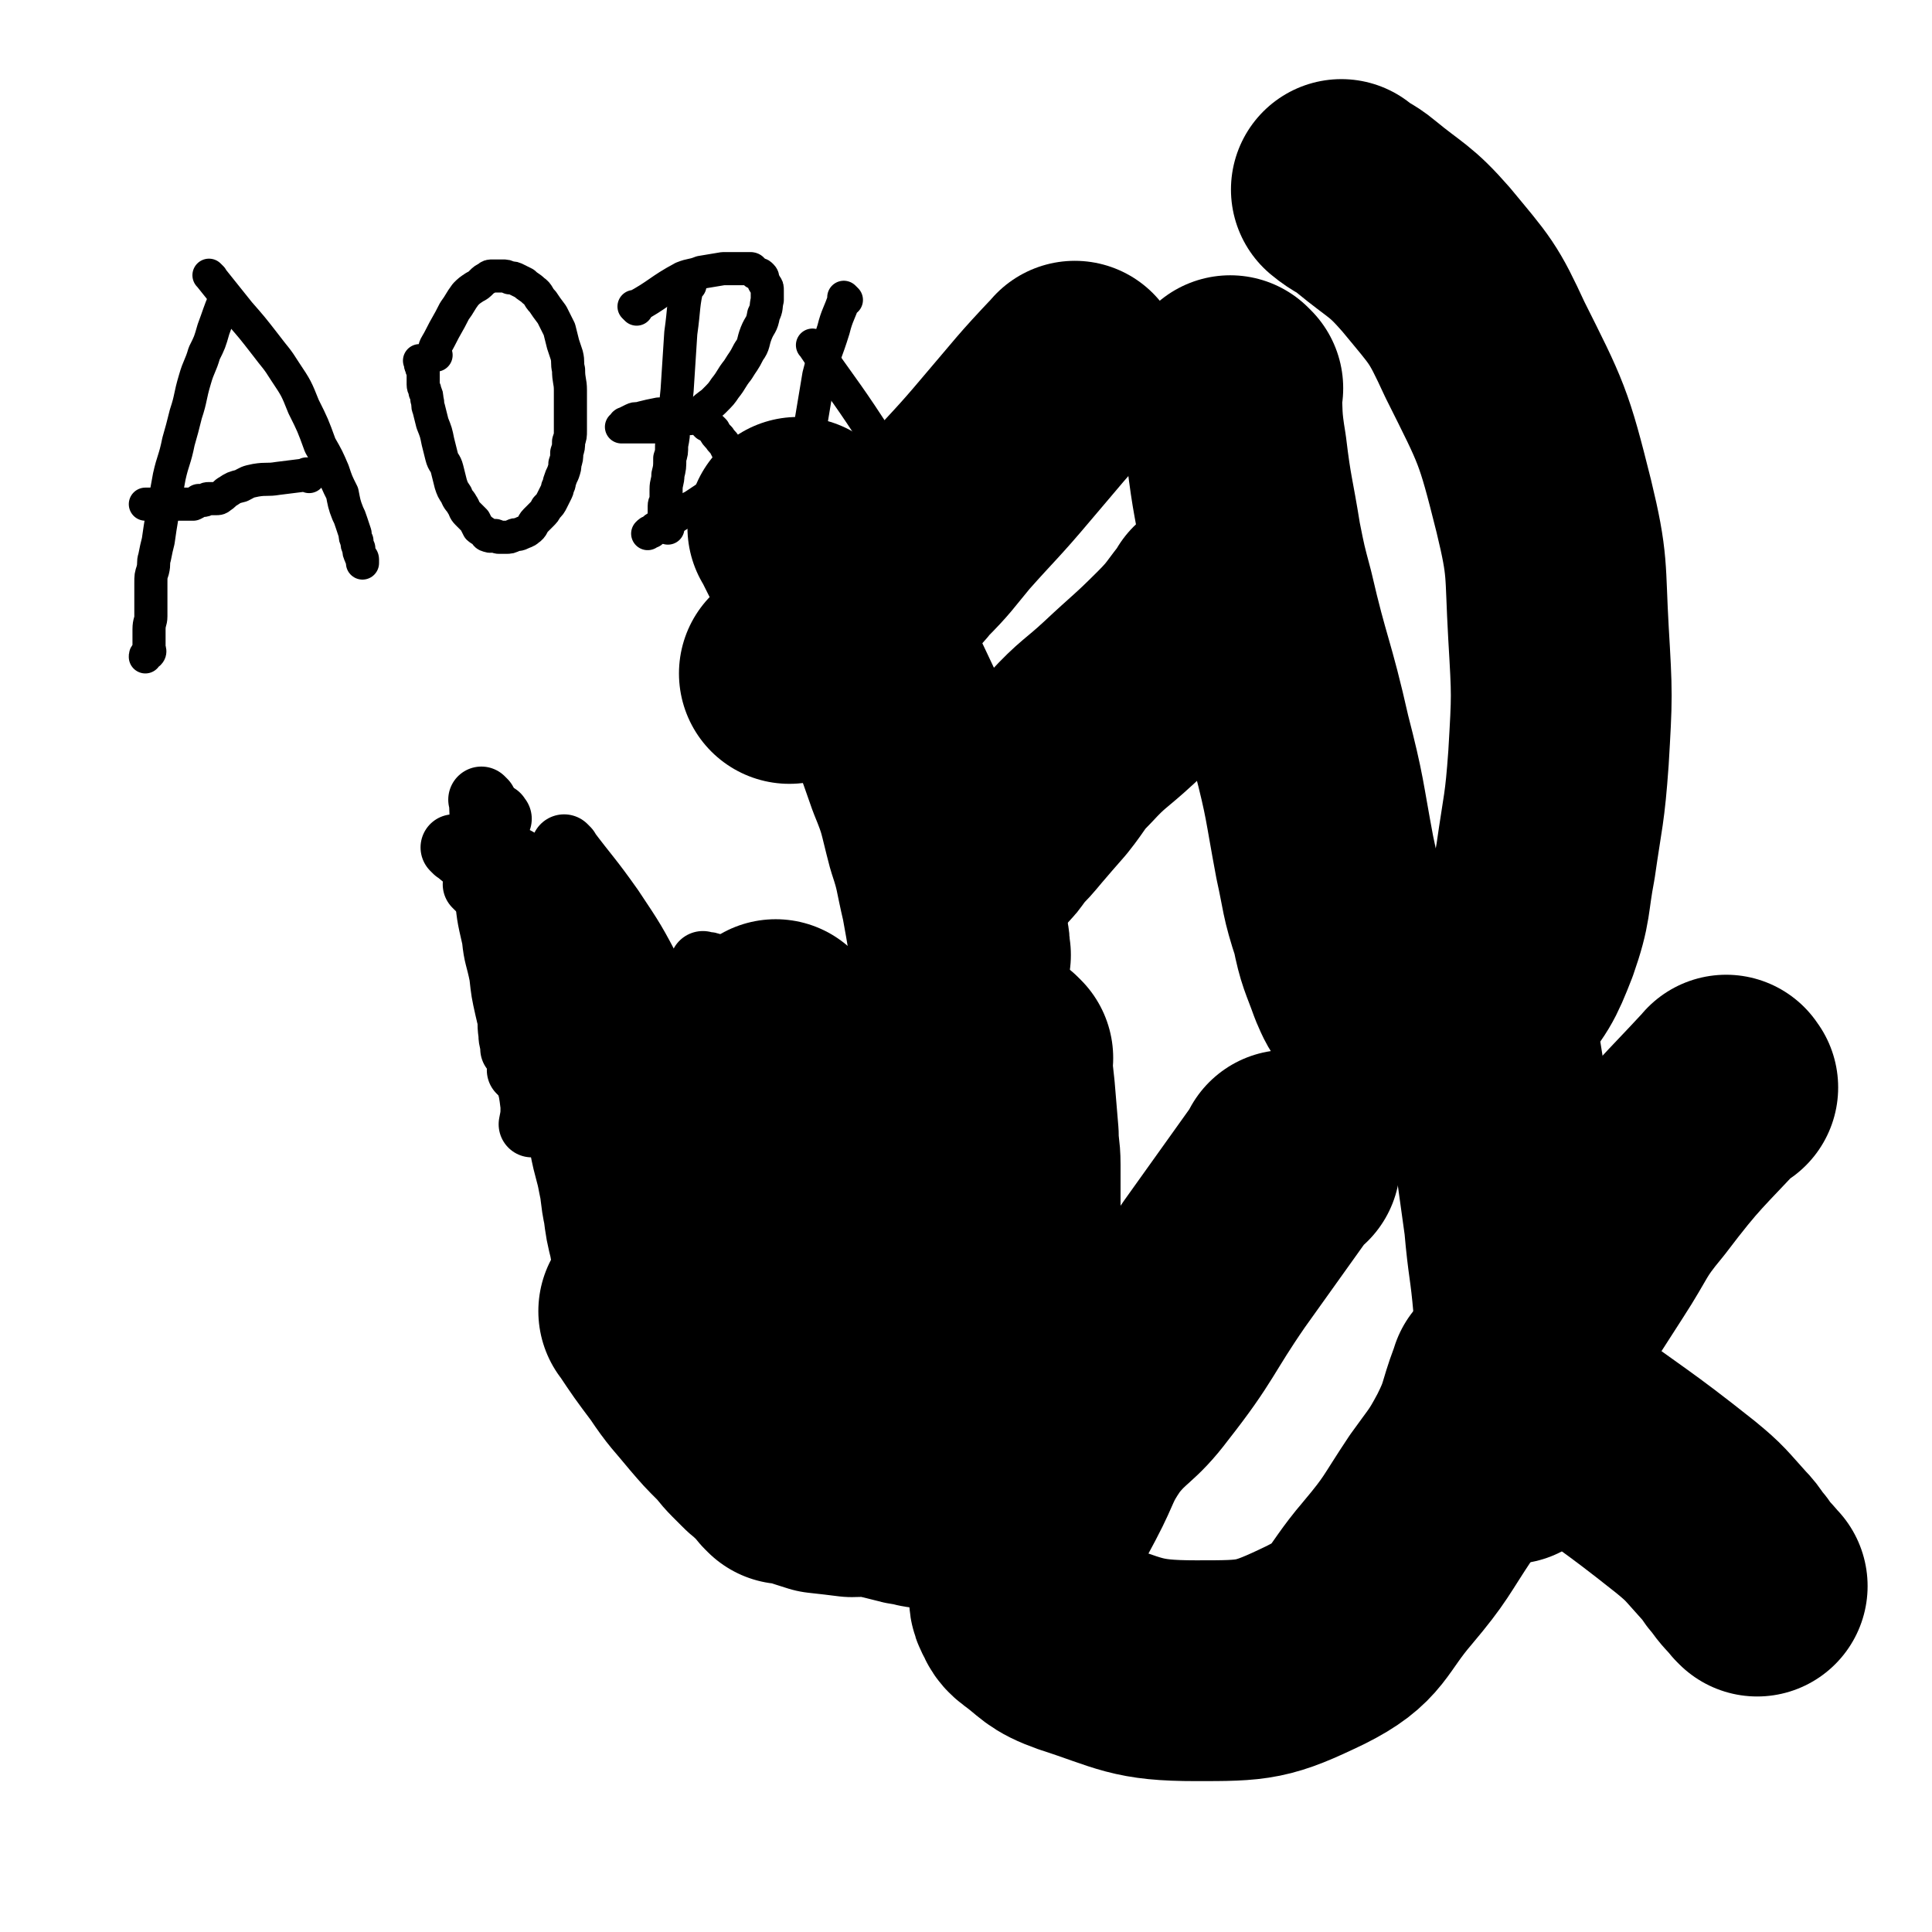 <svg viewBox='0 0 1050 1050' version='1.1' xmlns='http://www.w3.org/2000/svg' xmlns:xlink='http://www.w3.org/1999/xlink'><g fill='none' stroke='#000000' stroke-width='18' stroke-linecap='round' stroke-linejoin='round'><path d='M123,164c-1,-1 -1,-2 -1,-1 -3,7 -3,8 -6,16 -2,7 -2,7 -5,13 -2,7 -3,7 -5,14 -3,10 -2,10 -5,19 -2,8 -2,8 -4,15 -2,10 -3,10 -5,19 -2,11 -2,11 -4,22 -1,6 -1,6 -2,13 -1,4 -1,4 -2,9 -1,3 0,3 -1,7 -1,3 -1,3 -1,7 0,4 0,4 0,8 0,5 0,5 0,10 0,3 -1,3 -1,7 0,2 0,2 0,5 0,2 0,2 0,5 0,1 1,2 0,3 0,0 -1,0 -1,0 -1,1 -1,1 -1,2 0,0 0,0 0,0 '/><path d='M115,151c-1,-1 -1,-1 -1,-1 -1,-1 0,0 0,0 0,0 0,0 0,0 8,10 8,10 16,20 7,8 7,8 14,17 6,8 6,7 11,15 6,9 6,9 10,19 5,10 5,10 9,21 4,7 4,7 7,14 2,6 2,6 5,12 1,5 1,6 3,11 1,2 1,2 2,5 1,3 1,3 2,6 0,2 0,2 1,4 0,2 0,2 1,4 0,2 0,2 1,4 0,1 1,1 1,2 0,1 0,1 0,2 0,0 0,0 0,0 0,0 0,0 0,0 '/><path d='M168,259c-1,-1 -1,-1 -1,-1 -1,-1 0,0 0,0 0,0 0,0 0,0 -8,1 -8,1 -16,2 -6,1 -6,0 -12,1 -5,1 -4,1 -8,3 -4,1 -4,1 -7,3 -2,1 -2,2 -4,3 -1,1 -1,1 -3,1 -2,0 -2,0 -4,0 -1,0 -1,1 -3,1 -1,0 -1,0 -2,0 -1,1 -1,1 -3,2 -2,0 -2,0 -4,0 -2,0 -2,0 -4,0 -2,0 -2,-1 -5,-1 -2,0 -2,0 -4,0 -2,0 -2,1 -4,1 -2,0 -2,0 -5,0 0,0 0,0 0,0 '/><path d='M237,193c-1,-1 -2,-1 -1,-1 0,-4 1,-4 3,-8 4,-8 4,-7 8,-15 3,-4 3,-5 6,-9 2,-2 2,-2 5,-4 2,-1 2,-1 4,-3 1,-1 1,-1 3,-2 1,-1 1,-1 3,-1 2,0 2,0 5,0 2,0 2,0 4,1 2,0 2,0 4,1 2,1 2,1 4,2 2,2 3,2 5,4 3,2 2,3 5,6 2,3 2,3 5,7 2,4 2,4 4,8 1,4 1,4 2,8 1,3 1,3 2,6 1,4 0,4 1,8 0,6 1,6 1,11 0,4 0,4 0,8 0,4 0,4 0,8 0,3 0,3 0,6 0,3 0,3 -1,6 0,3 0,3 -1,6 0,3 0,3 -1,6 0,2 0,2 -1,5 -1,2 -1,2 -2,5 0,1 0,1 -1,3 0,1 0,1 -1,3 -1,2 -1,2 -2,4 -1,2 -1,2 -3,4 -1,2 -1,2 -3,4 -1,1 -1,1 -3,3 -2,2 -1,3 -4,5 -1,1 -2,1 -4,2 -2,1 -2,0 -4,1 -2,1 -2,1 -4,1 -2,0 -2,0 -4,0 -1,0 -1,-1 -2,-1 -2,0 -2,1 -4,0 -1,0 -1,-1 -2,-2 -1,-1 -2,-1 -3,-2 -1,-2 -1,-2 -2,-4 -2,-2 -2,-2 -4,-4 -2,-2 -1,-2 -3,-5 -1,-2 -2,-2 -3,-5 -2,-3 -2,-3 -3,-6 -1,-4 -1,-4 -2,-8 -1,-4 -2,-3 -3,-7 -1,-4 -1,-4 -2,-8 -1,-5 -1,-5 -3,-10 -1,-4 -1,-4 -2,-8 -1,-2 0,-2 -1,-5 0,-2 0,-2 -1,-4 0,-2 -1,-2 -1,-4 0,-1 0,-1 0,-3 0,-2 0,-2 0,-4 0,-1 -1,-1 -1,-3 -1,-1 0,-1 -1,-3 '/><path d='M375,155c-1,-1 -1,-1 -1,-1 -1,-1 0,0 0,0 0,0 0,0 0,0 0,0 0,-1 0,0 -3,12 -2,13 -4,27 -1,16 -1,16 -2,31 -1,10 -1,10 -2,20 0,5 0,5 -1,10 0,4 0,4 -1,7 0,5 0,5 -1,9 0,4 -1,4 -1,8 0,2 0,2 0,5 0,2 -1,2 -1,4 0,1 0,1 0,3 0,1 0,1 0,3 0,1 1,1 1,3 1,1 1,1 1,3 '/><path d='M346,168c-1,-1 -1,-1 -1,-1 -1,-1 0,0 0,0 0,0 0,0 0,0 0,0 0,0 0,0 -1,-1 0,0 0,0 13,-7 13,-9 26,-16 5,-2 5,-1 10,-3 6,-1 6,-1 12,-2 4,0 4,0 7,0 2,0 2,0 5,0 1,0 1,0 3,0 1,0 1,1 2,2 1,1 1,0 2,1 1,0 1,0 2,1 1,1 0,1 1,3 0,1 1,1 1,2 1,1 1,1 1,3 0,2 0,2 0,5 -1,4 0,4 -2,8 -1,6 -2,5 -4,10 -2,5 -1,6 -4,10 -3,6 -3,5 -6,10 -4,5 -3,5 -7,10 -2,3 -2,3 -6,7 -2,2 -3,2 -6,5 -2,2 -2,2 -5,4 -2,1 -3,0 -6,1 -3,1 -3,1 -6,2 -2,1 -2,1 -5,1 -3,1 -3,1 -6,1 -2,0 -2,0 -5,0 -2,0 -2,0 -4,0 -1,0 -1,0 -3,0 -1,0 -1,0 -2,0 -1,0 -1,0 -1,0 -1,0 -2,0 -1,0 0,0 0,0 1,-1 0,0 0,-1 1,-1 2,-1 2,-1 4,-2 2,-1 2,0 5,-1 4,-1 4,-1 9,-2 4,0 4,0 9,0 3,0 3,-1 6,0 2,0 2,1 4,2 2,1 2,0 4,1 2,1 1,1 3,3 2,1 2,1 4,3 1,2 1,2 3,4 1,2 2,2 3,4 1,2 1,2 2,4 1,2 1,2 2,4 0,1 1,1 1,3 0,2 0,2 -1,4 0,2 0,2 -1,4 -1,2 -1,2 -3,4 -2,2 -2,1 -5,3 -3,1 -3,1 -6,3 -3,2 -3,2 -6,4 -4,2 -4,2 -7,4 -3,2 -3,2 -7,4 -2,1 -2,1 -5,3 -2,1 -2,1 -4,3 -1,0 -1,0 -2,1 0,0 0,0 0,0 '/><path d='M460,163c-1,-1 -1,-1 -1,-1 -1,-1 0,0 0,0 -3,9 -4,9 -6,17 -4,13 -5,13 -8,25 -2,12 -2,12 -4,24 -1,9 -1,9 -2,17 -1,6 -1,6 -2,12 -1,5 -1,5 -1,9 0,5 0,5 0,9 0,3 1,3 1,6 0,2 0,2 0,4 0,1 1,1 1,2 '/><path d='M443,189c-1,-1 -1,-1 -1,-1 -1,-1 0,0 0,0 0,0 0,0 0,0 0,0 -1,-1 0,0 14,21 16,22 31,45 10,15 10,15 20,30 5,7 5,7 10,13 2,4 2,3 5,7 1,2 1,2 2,4 0,1 0,1 1,2 1,1 1,1 2,3 0,1 1,1 1,2 0,1 0,1 0,2 '/><path d='M481,255c-1,-1 -1,-1 -1,-1 -1,-1 0,0 0,0 -9,2 -9,2 -18,5 -8,2 -8,2 -15,4 -4,1 -4,2 -8,3 -4,1 -4,1 -8,2 -4,1 -5,0 -9,1 -1,1 -1,1 -3,2 '/></g>
<g fill='none' stroke='#000000' stroke-width='36' stroke-linecap='round' stroke-linejoin='round'><path d='M271,445c-1,-1 -1,-2 -1,-1 -1,11 -1,13 -1,26 0,15 0,15 2,31 1,13 2,13 4,25 1,11 1,11 2,21 1,8 0,8 1,15 0,4 1,4 1,8 0,0 0,0 0,0 '/><path d='M263,436c-1,-1 -2,-2 -1,-1 1,23 0,24 3,49 1,13 1,13 4,26 1,10 2,10 4,20 1,9 1,9 3,18 2,9 3,9 6,19 2,9 2,9 5,19 2,7 2,7 3,15 0,5 0,5 -1,10 0,0 0,0 0,0 '/><path d='M248,462c-1,-1 -1,-1 -1,-1 -1,-1 0,0 0,0 0,0 0,0 0,0 0,0 -1,-1 0,0 18,15 19,15 38,32 11,9 12,8 21,18 7,8 7,9 13,19 6,9 6,10 11,20 5,9 5,9 9,18 2,6 2,6 5,13 1,3 0,3 1,5 0,0 0,0 0,0 '/><path d='M260,482c-1,-1 -2,-2 -1,-1 3,2 5,2 9,6 16,10 18,8 32,21 15,14 13,16 26,32 7,10 8,10 14,21 4,7 4,7 8,14 2,4 2,4 4,9 1,2 1,2 1,5 0,1 0,1 0,2 '/><path d='M282,469c-1,-1 -1,-1 -1,-1 -1,-1 0,0 0,0 0,0 0,0 0,0 14,9 15,7 28,17 16,13 15,15 30,29 10,11 10,12 21,23 8,8 8,8 16,16 5,6 6,6 10,11 3,4 3,4 6,8 1,1 0,1 1,2 0,0 0,0 0,0 '/><path d='M308,462c-1,-1 -1,-1 -1,-1 -1,-1 0,0 0,0 12,16 13,16 25,33 12,18 12,18 22,37 7,13 6,14 12,28 4,8 4,8 8,16 1,5 2,5 3,10 0,2 0,3 -1,6 0,0 0,0 0,0 '/><path d='M290,505c-1,-1 -2,-2 -1,-1 23,50 23,52 47,104 1,1 1,1 1,2 3,6 3,7 6,13 0,1 2,1 2,2 -1,0 -2,0 -3,1 '/><path d='M280,533c-1,-1 -1,-1 -1,-1 -1,-1 0,0 0,0 5,18 5,18 10,36 3,9 3,9 6,17 1,5 1,5 2,10 0,3 0,3 0,5 0,0 0,0 0,0 '/><path d='M284,583c-1,-1 -1,-1 -1,-1 -1,-1 0,0 0,0 0,0 0,0 0,0 '/><path d='M504,545c-1,-1 -1,-1 -1,-1 -1,-1 0,0 0,0 0,0 0,0 0,0 -19,-1 -19,0 -38,-2 -10,0 -10,-1 -19,-2 -5,0 -5,0 -10,0 -4,0 -5,-1 -8,0 -4,1 -4,2 -8,5 -2,1 -3,1 -6,3 -3,1 -3,1 -6,3 -5,2 -5,2 -9,4 -3,2 -3,2 -7,4 -3,2 -3,1 -7,3 -1,0 -1,0 -1,0 '/><path d='M526,574c-1,-1 -1,-1 -1,-1 -1,-1 0,0 0,0 0,0 0,0 0,0 0,0 0,0 0,0 -18,-4 -18,-5 -36,-8 -12,-2 -13,0 -25,-3 -8,-2 -8,-4 -17,-6 -6,-1 -7,-1 -13,0 -6,0 -6,2 -12,3 -6,1 -7,4 -11,2 -8,-5 -8,-7 -13,-16 -4,-5 -2,-6 -5,-12 -3,-4 -3,-5 -7,-8 -1,-1 -2,0 -4,-1 '/><path d='M562,568c-1,-1 -1,-1 -1,-1 -5,-2 -5,-2 -9,-4 0,0 0,0 0,0 -17,-2 -17,-4 -34,-4 -14,0 -14,2 -27,3 -13,0 -14,0 -27,-1 -9,-1 -9,-3 -19,-4 -6,0 -6,1 -12,2 -5,1 -5,2 -10,3 -5,1 -5,1 -10,2 -4,1 -4,1 -9,2 -4,1 -4,1 -9,2 -3,1 -3,1 -7,2 -3,1 -3,0 -6,1 '/><path d='M549,589c-1,-1 -1,-1 -1,-1 -1,-1 0,0 0,0 0,0 0,0 0,0 0,0 0,0 0,0 -12,-10 -11,-12 -24,-20 -13,-9 -13,-8 -27,-14 -10,-5 -10,-5 -21,-9 -8,-2 -8,-1 -16,-3 -6,-1 -6,-2 -12,-3 -5,-1 -5,0 -10,0 -4,0 -4,0 -8,0 -4,0 -4,0 -7,1 -5,1 -5,0 -8,2 -4,1 -4,2 -7,5 -5,2 -5,2 -9,5 -5,2 -5,2 -9,5 -4,2 -4,2 -8,4 -2,1 -2,1 -4,2 '/><path d='M367,550c-1,-1 -1,-1 -1,-1 -1,-1 0,0 0,0 21,-5 21,-7 43,-11 14,-2 15,-2 29,-1 13,1 12,3 25,5 11,1 11,0 22,2 7,1 7,2 14,3 4,1 5,0 9,1 3,1 3,1 6,2 1,1 1,1 3,2 0,0 0,0 0,1 0,0 0,0 0,0 '/></g>
<g fill='none' stroke='#000000' stroke-width='120' stroke-linecap='round' stroke-linejoin='round'><path d='M347,609c-1,-1 -2,-2 -1,-1 0,2 0,3 1,7 2,11 3,11 5,22 2,9 1,9 3,18 1,8 1,8 3,16 1,7 2,7 3,14 1,6 1,6 2,12 0,4 0,4 1,8 0,4 0,4 1,7 1,3 1,3 1,6 0,2 0,2 0,4 0,4 1,4 1,7 0,1 0,1 0,1 '/><path d='M381,599c-1,-1 -1,-1 -1,-1 -1,-1 0,0 0,0 3,11 3,11 6,21 2,11 2,11 4,22 1,9 1,9 2,18 1,6 1,6 2,11 1,5 0,5 1,9 0,2 0,2 1,5 0,2 0,2 1,4 0,2 0,2 1,4 0,2 0,2 1,4 0,1 1,1 1,3 0,1 0,1 0,3 0,1 1,1 1,2 0,1 1,1 1,2 0,1 0,1 0,2 0,2 1,2 1,5 0,3 0,3 0,7 0,3 1,3 1,7 0,2 0,2 0,4 0,1 0,0 -1,1 '/><path d='M423,561c-1,-1 -1,-1 -1,-1 -1,-1 0,0 0,0 0,0 0,0 0,0 0,0 0,0 0,0 -1,-1 0,0 0,0 4,12 5,12 8,23 3,14 3,14 5,28 2,11 1,11 2,23 1,10 1,10 1,19 0,10 -1,10 -1,19 0,9 0,9 0,17 0,6 0,6 1,13 0,4 0,4 1,8 0,3 0,3 1,7 0,2 0,2 1,5 0,2 1,2 1,5 1,2 0,2 1,5 1,3 1,3 2,7 1,5 1,5 2,11 1,4 0,4 1,9 1,4 0,4 1,8 0,2 1,2 1,5 0,1 0,1 0,3 0,1 0,1 0,2 0,0 0,0 0,1 0,0 0,0 0,0 '/><path d='M508,597c-1,-1 -1,-1 -1,-1 -1,-1 0,0 0,0 0,0 0,0 0,0 0,9 -1,9 -1,18 0,8 1,8 1,17 0,7 0,7 0,13 0,7 0,7 0,13 0,6 0,6 0,12 0,6 0,6 0,11 0,6 1,6 1,11 0,4 0,4 0,8 0,2 1,2 1,5 0,3 0,3 0,6 0,3 0,3 0,6 0,3 0,3 0,7 0,3 0,3 0,7 0,2 0,2 0,5 0,2 0,2 0,4 0,1 0,1 0,2 0,1 0,1 0,2 0,1 1,0 1,1 0,1 0,1 0,2 '/><path d='M545,575c-1,-1 -1,-1 -1,-1 -1,-1 0,0 0,0 1,10 1,10 2,19 1,12 1,12 2,24 0,8 1,8 1,16 0,8 0,8 0,15 0,8 0,8 0,15 0,8 1,8 1,15 0,6 0,6 0,12 0,4 -1,4 -1,8 0,2 0,2 0,5 0,2 1,2 1,5 0,2 0,2 0,4 0,2 1,2 1,5 0,1 0,1 0,3 0,2 1,2 1,4 0,1 0,1 0,3 0,1 1,1 1,2 1,1 1,1 1,3 0,1 0,1 0,2 0,1 1,1 1,3 0,1 0,1 0,2 0,1 0,1 0,3 '/><path d='M354,714c-1,-1 -1,-1 -1,-1 -1,-1 0,0 0,0 8,12 8,12 17,24 8,12 9,12 18,23 6,7 6,7 12,13 4,4 4,5 8,9 2,2 2,2 5,5 2,2 2,2 5,4 2,1 2,1 4,3 1,1 1,2 3,3 1,1 1,0 2,1 '/><path d='M427,801c-1,-1 -2,-2 -1,-1 9,2 10,3 20,6 9,1 9,1 17,2 6,0 6,-1 11,0 5,0 5,1 10,2 4,1 4,1 8,2 3,1 3,0 6,1 2,0 2,1 4,1 2,0 2,0 4,0 2,0 2,-1 4,-2 2,-1 2,0 4,-1 2,-1 2,-1 3,-4 2,-5 1,-5 3,-11 0,-1 0,-1 0,-1 '/><path d='M542,780c-1,-1 -1,-1 -1,-1 -1,-1 0,0 0,0 '/><path d='M435,288c-1,-1 -2,-2 -1,-1 11,22 12,24 24,48 11,20 12,20 22,41 10,21 10,21 18,44 7,17 6,17 11,36 5,15 4,15 8,32 2,11 2,11 4,23 1,4 0,4 1,8 0,0 0,0 0,0 '/><path d='M585,203c-1,-1 -1,-2 -1,-1 -19,20 -19,21 -37,42 -16,19 -17,19 -33,37 -10,12 -10,13 -21,24 -7,9 -8,8 -16,16 -7,7 -7,7 -14,14 -6,6 -6,6 -12,12 -5,5 -5,5 -10,9 -4,4 -4,4 -8,7 -2,2 -2,2 -4,3 '/><path d='M660,330c-1,-1 -1,-1 -1,-1 -1,-1 0,0 0,0 0,0 0,0 0,0 -10,12 -9,13 -20,24 -15,15 -15,14 -31,29 -13,12 -14,11 -26,24 -9,9 -8,10 -16,20 -7,8 -7,8 -13,15 -5,6 -5,6 -10,11 -4,6 -4,6 -9,11 -3,4 -3,4 -6,8 0,0 0,0 0,0 '/><path d='M670,211c-1,-1 -2,-2 -1,-1 1,16 0,17 3,35 3,25 4,25 8,50 3,15 3,15 7,30 9,39 11,38 20,78 8,31 7,31 13,63 4,18 3,19 9,37 3,15 4,15 9,29 3,7 3,7 8,14 2,5 3,5 6,9 4,3 4,4 9,6 5,2 5,2 11,1 10,-1 11,-1 20,-6 10,-4 12,-4 19,-12 12,-15 13,-16 20,-34 7,-20 5,-21 9,-42 4,-28 5,-28 7,-56 2,-34 2,-34 0,-68 -2,-35 0,-36 -8,-69 -11,-44 -12,-45 -32,-85 -12,-26 -13,-26 -32,-49 -14,-16 -16,-15 -33,-29 -6,-5 -7,-4 -13,-9 '/><path d='M701,632c-1,-1 -1,-1 -1,-1 -1,-1 0,0 0,0 0,0 0,0 0,0 -20,28 -20,28 -40,56 -20,29 -18,31 -40,59 -12,16 -15,14 -27,29 -11,16 -9,17 -18,34 -7,13 -7,13 -12,27 -4,9 -4,9 -7,19 -1,6 -1,6 -2,12 0,2 0,3 1,5 2,3 1,4 5,7 11,8 10,10 24,15 31,10 33,14 66,14 32,0 36,0 65,-14 24,-12 21,-18 39,-39 16,-19 15,-20 29,-41 10,-14 11,-14 19,-29 8,-16 6,-16 12,-32 1,-2 1,-2 1,-3 '/><path d='M804,536c-1,-1 -1,-1 -1,-1 -1,-1 0,0 0,0 0,0 0,0 0,0 5,29 6,29 10,57 5,36 5,36 10,72 2,23 3,22 5,45 1,15 0,15 0,30 0,12 0,12 -1,24 -1,8 -1,8 -3,16 -1,5 -1,5 -3,10 0,1 0,1 0,1 '/><path d='M939,591c-1,-1 -1,-2 -1,-1 -24,26 -26,26 -48,55 -15,18 -13,19 -26,39 -9,14 -9,14 -18,28 -6,9 -7,9 -13,19 -4,5 -4,5 -8,11 -1,2 -1,2 -3,4 -1,1 -1,1 -1,2 0,1 1,2 3,3 11,8 11,8 22,16 35,26 36,25 70,52 11,9 11,10 21,21 5,5 4,6 8,10 4,6 5,6 9,11 1,1 1,1 1,1 '/></g>
</svg>